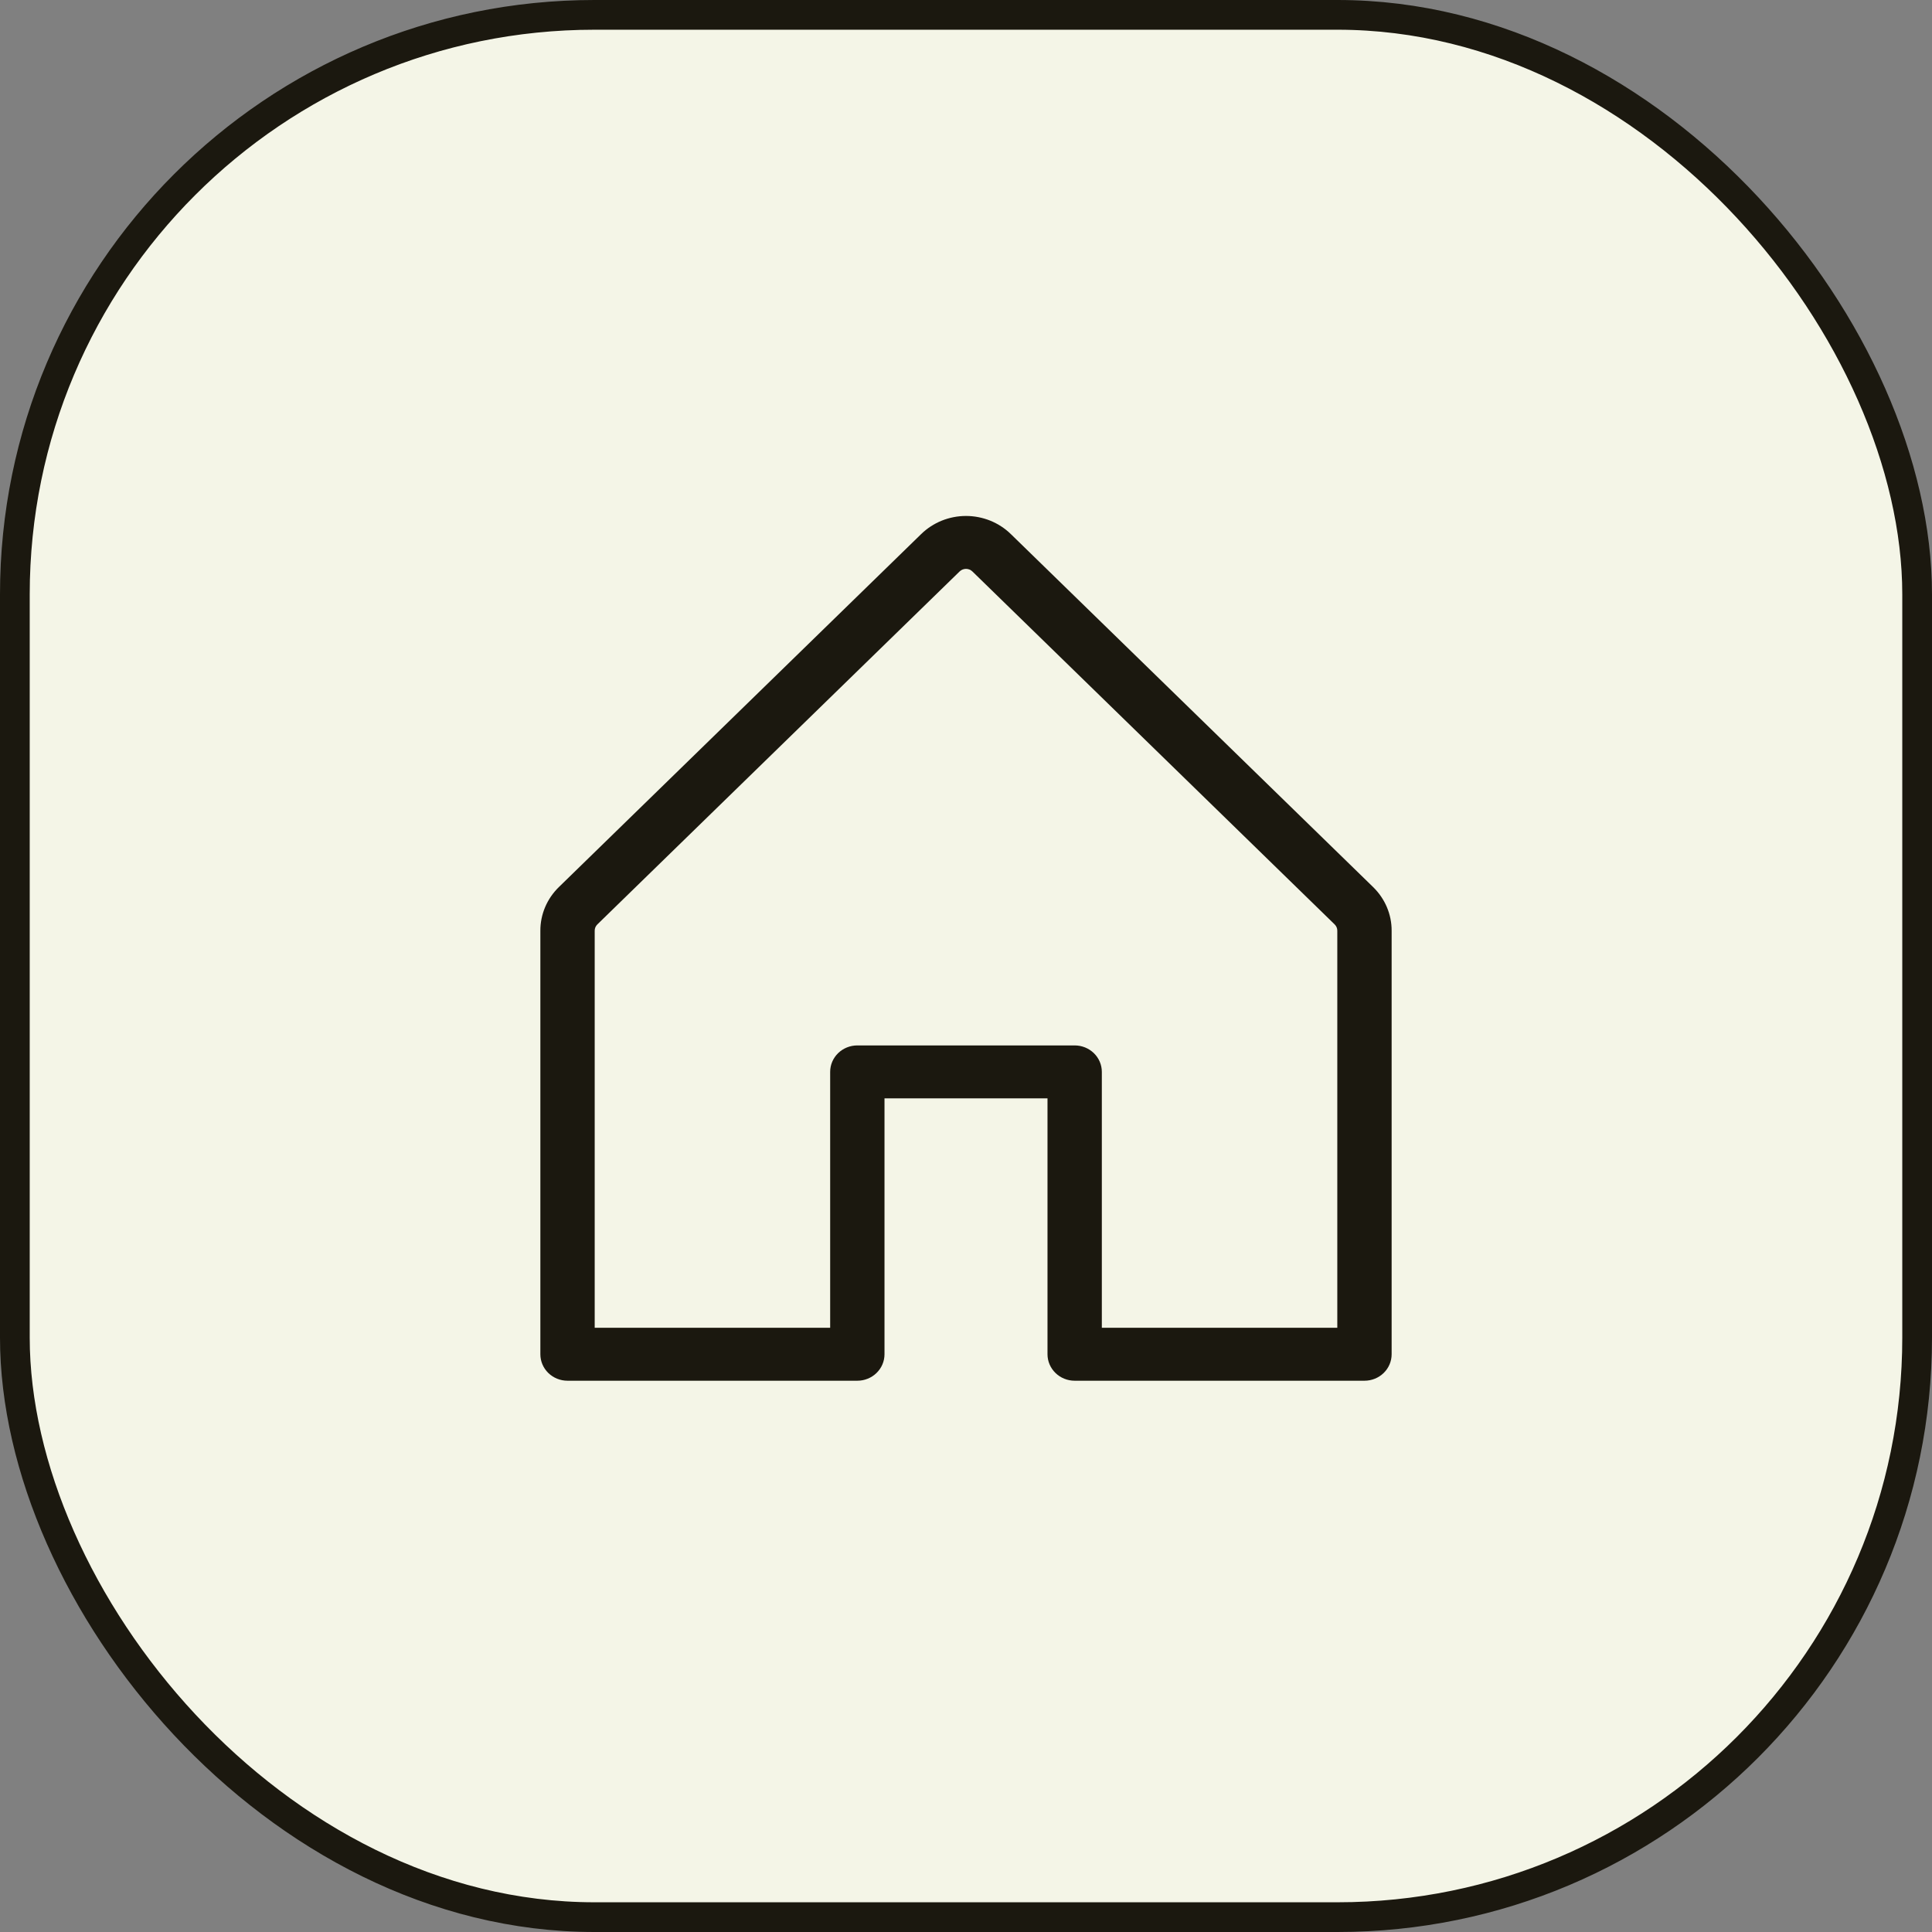 <?xml version="1.0" encoding="UTF-8"?> <svg xmlns="http://www.w3.org/2000/svg" width="65" height="65" viewBox="0 0 65 65" fill="none"><rect x="0" y="0" width="65" height="65" fill="#808080" stroke="none"/><rect x="0.5" y="0.5" width="64" height="64" rx="19.5" fill="#F4F5E7"></rect><rect x="0.5" y="0.5" width="64" height="64" rx="19.5" stroke="#1B180F"></rect><path d="M18.804 29.843L30.992 17.968C31.19 17.775 31.425 17.622 31.684 17.517C31.942 17.413 32.22 17.359 32.5 17.359C32.78 17.359 33.057 17.413 33.316 17.517C33.575 17.622 33.81 17.775 34.008 17.968L46.196 29.843C46.394 30.036 46.552 30.265 46.659 30.517C46.766 30.769 46.821 31.04 46.82 31.312V45.562C46.82 45.799 46.724 46.025 46.553 46.192C46.381 46.359 46.149 46.453 45.906 46.453H36.156C35.914 46.453 35.681 46.359 35.51 46.192C35.339 46.025 35.242 45.799 35.242 45.562V36.953H29.758V45.562C29.758 45.799 29.662 46.025 29.49 46.192C29.319 46.359 29.086 46.453 28.844 46.453H19.094C18.851 46.453 18.619 46.359 18.447 46.192C18.276 46.025 18.18 45.799 18.18 45.562V31.312C18.179 31.04 18.234 30.769 18.341 30.517C18.448 30.265 18.606 30.036 18.804 29.843ZM20.008 44.672H27.93V36.062C27.93 35.826 28.026 35.6 28.197 35.433C28.369 35.266 28.601 35.172 28.844 35.172H36.156C36.399 35.172 36.631 35.266 36.803 35.433C36.974 35.6 37.07 35.826 37.07 36.062V44.672H44.992V31.312C44.992 31.273 44.985 31.235 44.97 31.199C44.954 31.162 44.932 31.13 44.904 31.102L32.716 19.227C32.688 19.199 32.654 19.177 32.617 19.162C32.58 19.147 32.54 19.139 32.5 19.139C32.46 19.139 32.42 19.147 32.383 19.162C32.346 19.177 32.312 19.199 32.284 19.227L20.096 31.102C20.068 31.13 20.046 31.162 20.03 31.199C20.015 31.235 20.008 31.273 20.008 31.312V44.672Z" fill="#1B180F"></path></svg> 